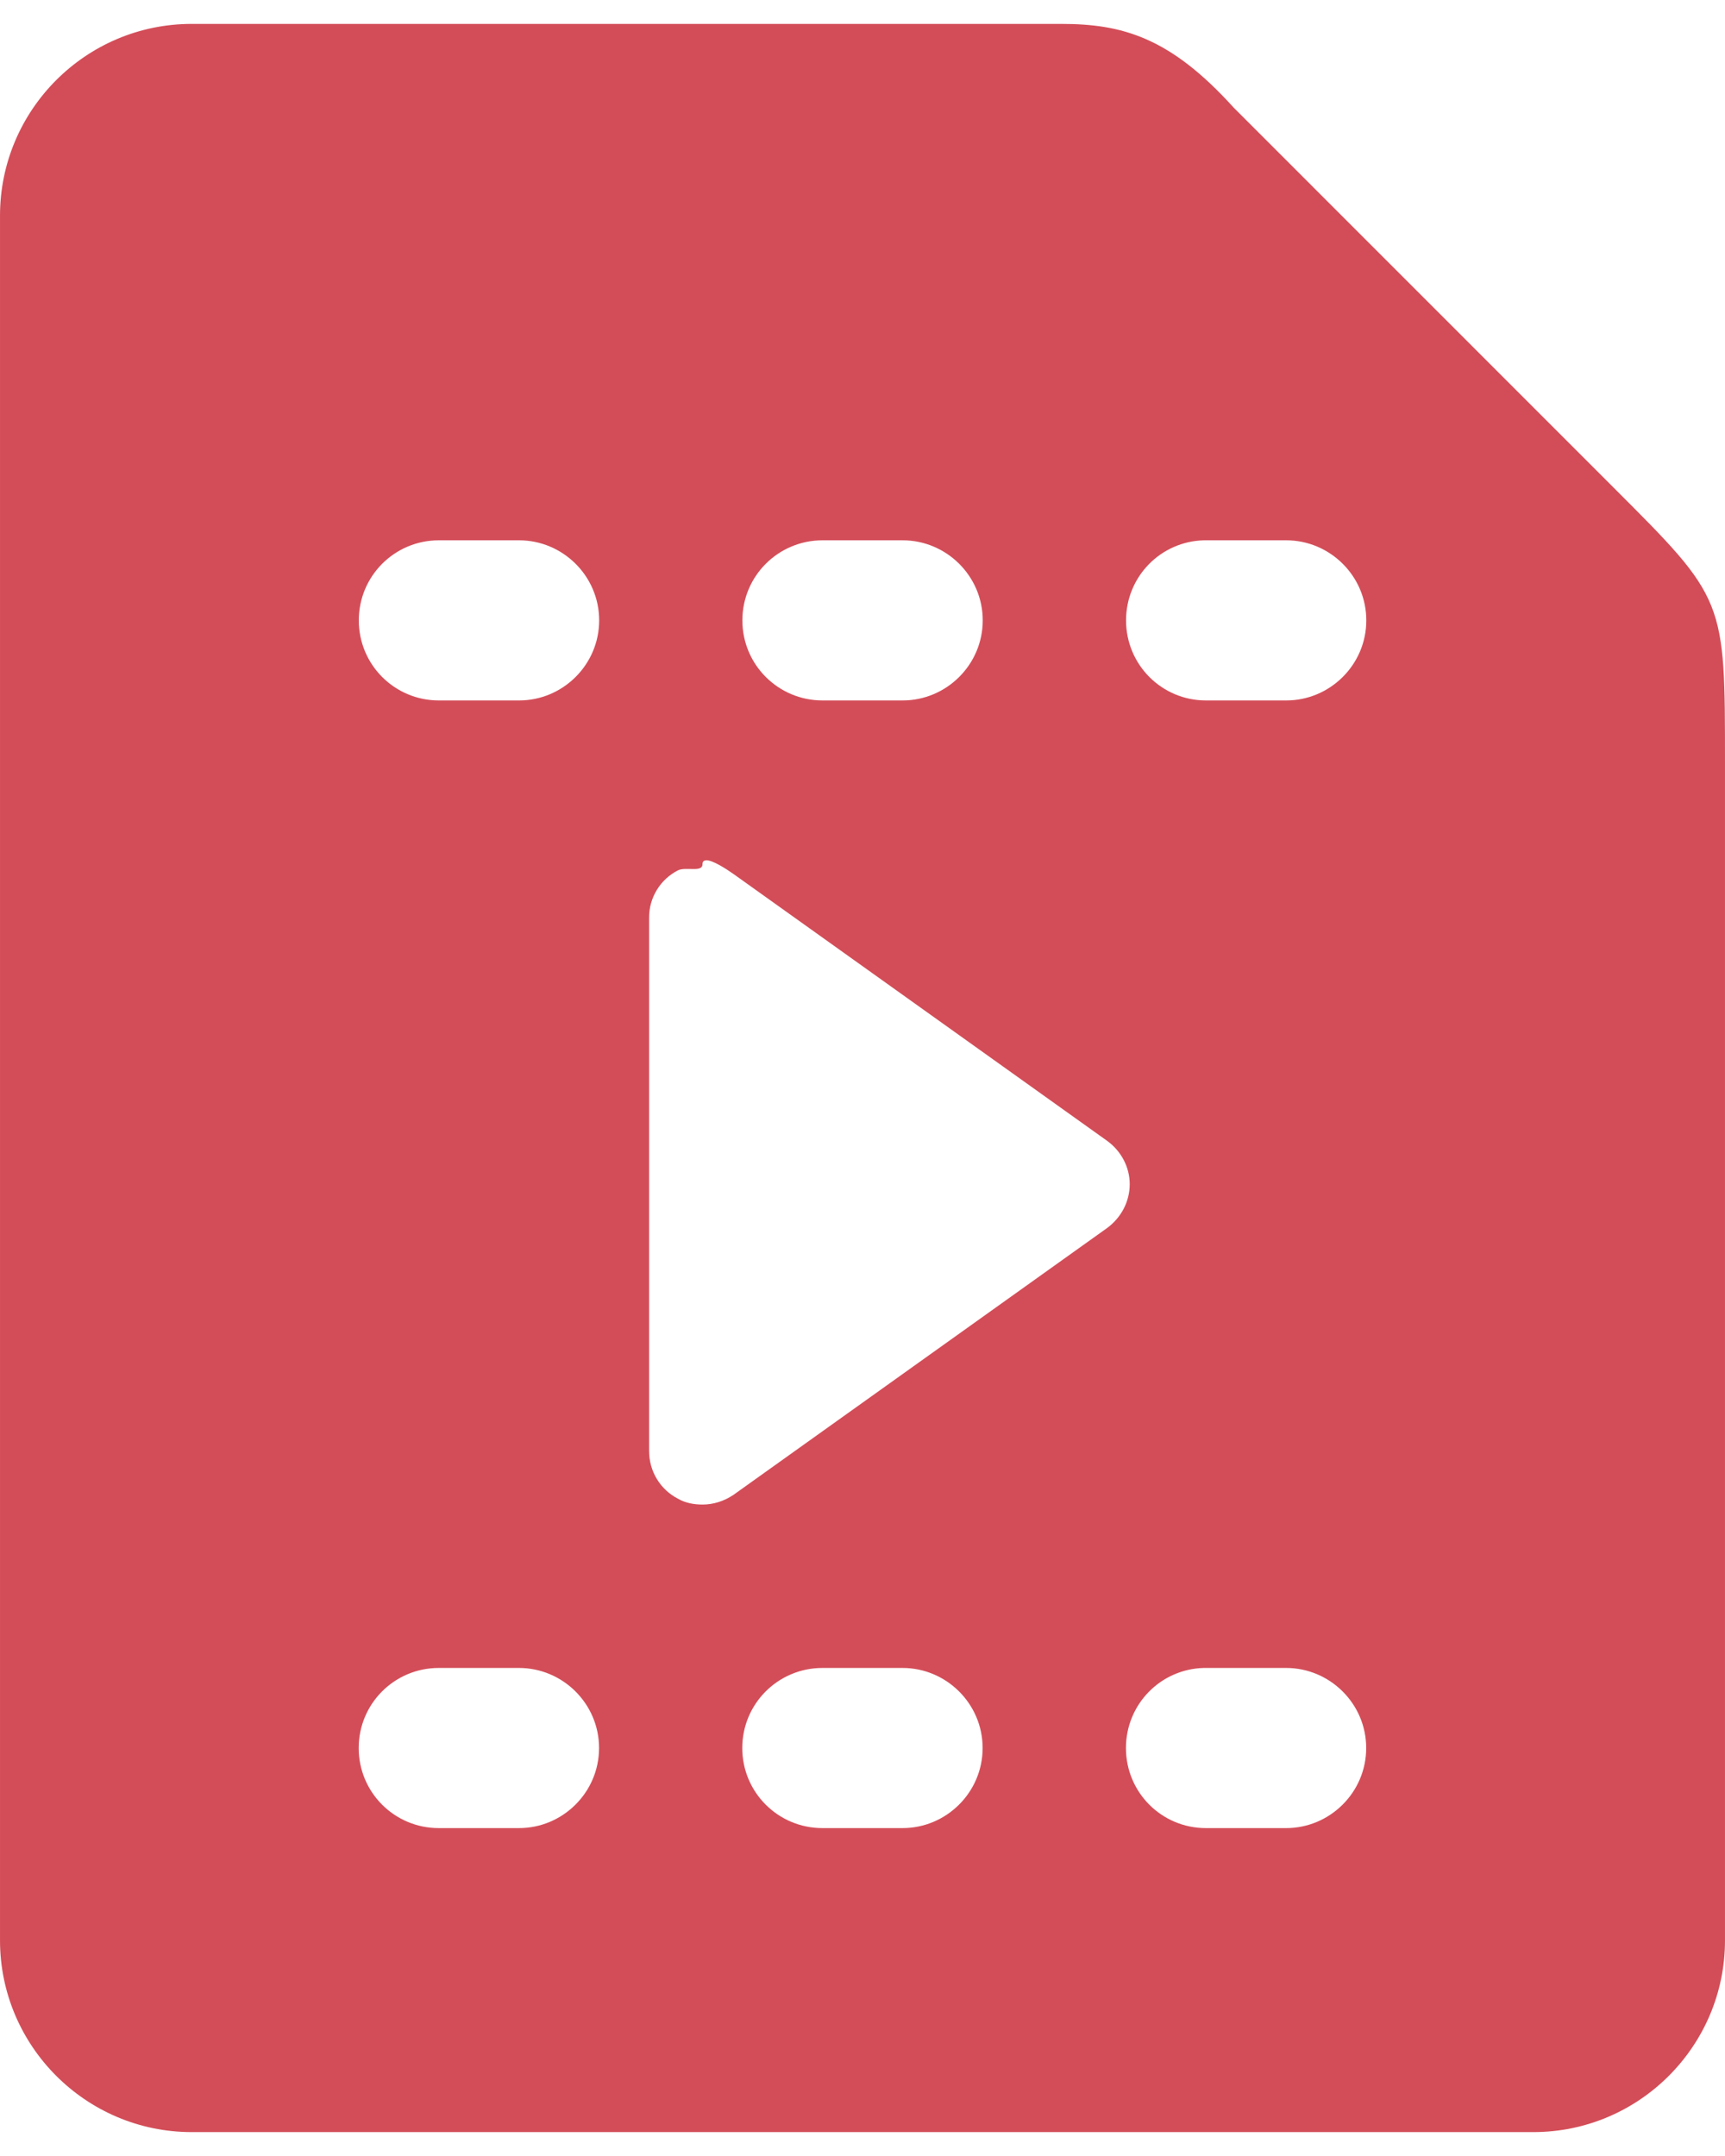 <?xml version="1.0" encoding="UTF-8" standalone="no"?>
<!-- Created with Inkscape (http://www.inkscape.org/) -->

<svg
   width="60"
   height="75"
   viewBox="0 0 15.875 19.844"
   version="1.1"
   id="svg5"
   inkscape:version="1.2.1 (9c6d41e, 2022-07-14)"
   xml:space="preserve"
   sodipodi:docname="icon-doc-video.svg"
   xmlns:inkscape="http://www.inkscape.org/namespaces/inkscape"
   xmlns:sodipodi="http://sodipodi.sourceforge.net/DTD/sodipodi-0.dtd"
   xmlns="http://www.w3.org/2000/svg"
   xmlns:svg="http://www.w3.org/2000/svg"><sodipodi:namedview
     id="namedview7"
     pagecolor="#ffffff"
     bordercolor="#666666"
     borderopacity="1.0"
     inkscape:showpageshadow="false"
     inkscape:pageopacity="0"
     inkscape:pagecheckerboard="false"
     inkscape:deskcolor="#ffffff"
     inkscape:document-units="px"
     showgrid="false"
     inkscape:zoom="1.6819305"
     inkscape:cx="262.79326"
     inkscape:cy="145.36867"
     inkscape:window-width="1440"
     inkscape:window-height="847"
     inkscape:window-x="0"
     inkscape:window-y="25"
     inkscape:window-maximized="1"
     inkscape:current-layer="layer1" /><defs
     id="defs2" /><g
     inkscape:label="Layer 1"
     inkscape:groupmode="layer"
     id="layer1"><path
       id="path466542"
       style="fill:#d34d58;fill-opacity:1;stroke-width:0.038"
       d="M 1.764,0.22 C 0.789,0.22 1.9331543e-7,1.014 1.9331543e-7,1.984 V 17.86 c 0,0.97 0.79,1.764 1.764,1.764 H 14.111 c 0.975,0 1.764,-0.794 1.764,-1.764 V 7.03 c 0,-1.517 0.005,-1.512 -1.025,-2.542 L 11.352,0.989 C 10.766,0.341 10.325,0.22 9.765,0.22 h -1.874 z m 2.275,4.753 h 0.738 c 0.403,0 0.737,0.329 0.737,0.737 -6.9e-5,0.408 -0.334,0.737 -0.737,0.737 h -0.738 c -0.408,0 -0.737,-0.329 -0.737,-0.737 0,-0.408 0.329,-0.737 0.737,-0.737 z m 3.531,0 h 0.737 c 0.403,0 0.737,0.329 0.737,0.737 0,0.408 -0.334,0.737 -0.737,0.737 h -0.737 c -0.408,0 -0.738,-0.329 -0.738,-0.737 0,-0.408 0.33,-0.737 0.738,-0.737 z m 3.51,0 c 0.007,-1.521e-4 0.011,0 0.019,0 h 0.738 c 0.403,0 0.737,0.329 0.737,0.737 0,0.408 -0.334,0.737 -0.737,0.737 h -0.738 c -0.408,0 -0.736,-0.329 -0.736,-0.737 0,-0.402 0.318,-0.727 0.717,-0.737 z M 6.497,7.918 h 7.19e-4 c 0.06,-0.003 0.188,0.081 0.252,0.126 l 3.44,2.457 c 0.128,0.093 0.207,0.241 0.207,0.398 0,0.162 -0.08,0.309 -0.207,0.403 l -3.44,2.457 c -0.088,0.059 -0.186,0.089 -0.284,0.089 -0.079,0 -0.158,-0.014 -0.227,-0.054 -0.162,-0.084 -0.265,-0.251 -0.265,-0.438 V 8.443 c 0,-0.182 0.103,-0.349 0.265,-0.432 0.071,-0.036 0.226,0.022 0.226,-0.056 0,-0.025 0.012,-0.035 0.032,-0.036 z M 4.038,15.352 h 0.738 c 0.403,0 0.737,0.329 0.737,0.737 -6.9e-5,0.408 -0.334,0.737 -0.737,0.737 h -0.738 c -0.408,0 -0.737,-0.329 -0.737,-0.737 0,-0.408 0.329,-0.737 0.737,-0.737 z m 3.531,0 h 0.737 c 0.403,0 0.737,0.329 0.737,0.737 0,0.408 -0.334,0.737 -0.737,0.737 h -0.737 c -0.408,0 -0.738,-0.329 -0.738,-0.737 0,-0.408 0.33,-0.737 0.738,-0.737 z m 3.51,0 c 0.007,-1.52e-4 0.011,0 0.019,0 h 0.738 c 0.403,0 0.737,0.329 0.737,0.737 0,0.408 -0.334,0.737 -0.737,0.737 h -0.738 c -0.408,0 -0.736,-0.329 -0.736,-0.737 0,-0.402 0.318,-0.727 0.717,-0.737 z" /></g></svg>
